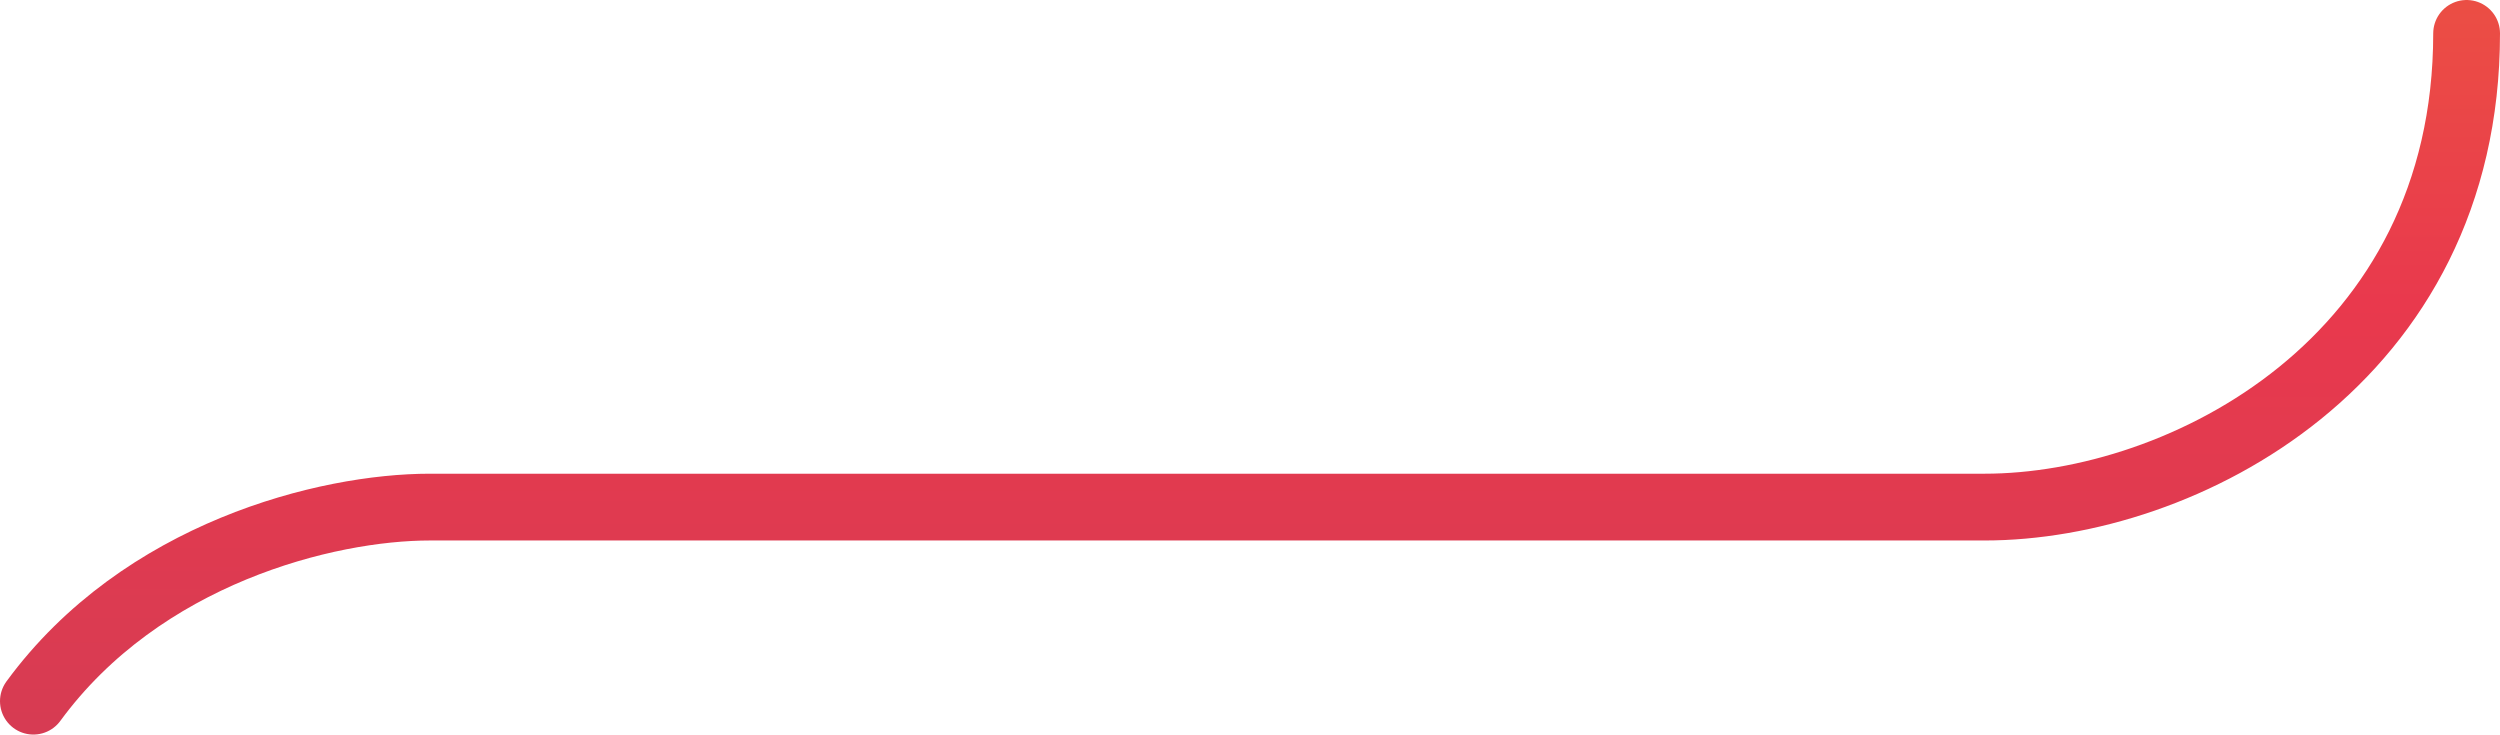 <?xml version="1.0" encoding="UTF-8"?>
<svg id="Layer_1" data-name="Layer 1" xmlns="http://www.w3.org/2000/svg" xmlns:xlink="http://www.w3.org/1999/xlink" version="1.1" viewBox="0 0 599 176">
  <defs>
    <style>
      .cls-1 {
        fill: none;
        stroke: url(#linear-gradient);
        stroke-linecap: round;
        stroke-width: 16px;
      }
    </style>
    <linearGradient id="linear-gradient" x1="299.5" y1="-367.7" x2="299.5" y2="-1933.2" gradientTransform="translate(0 -765.3) scale(1 -1)" gradientUnits="userSpaceOnUse">
      <stop offset="0" stop-color="#f8c313"/>
      <stop offset=".3" stop-color="#e9394d"/>
      <stop offset=".8" stop-color="#5e4a78"/>
    </linearGradient>
  </defs>
  <path class="cls-1" d="M591,8c0,78.5-68,113.5-115.5,113.5H103c-24.7,0-69,11-95,46.5"/>
</svg>